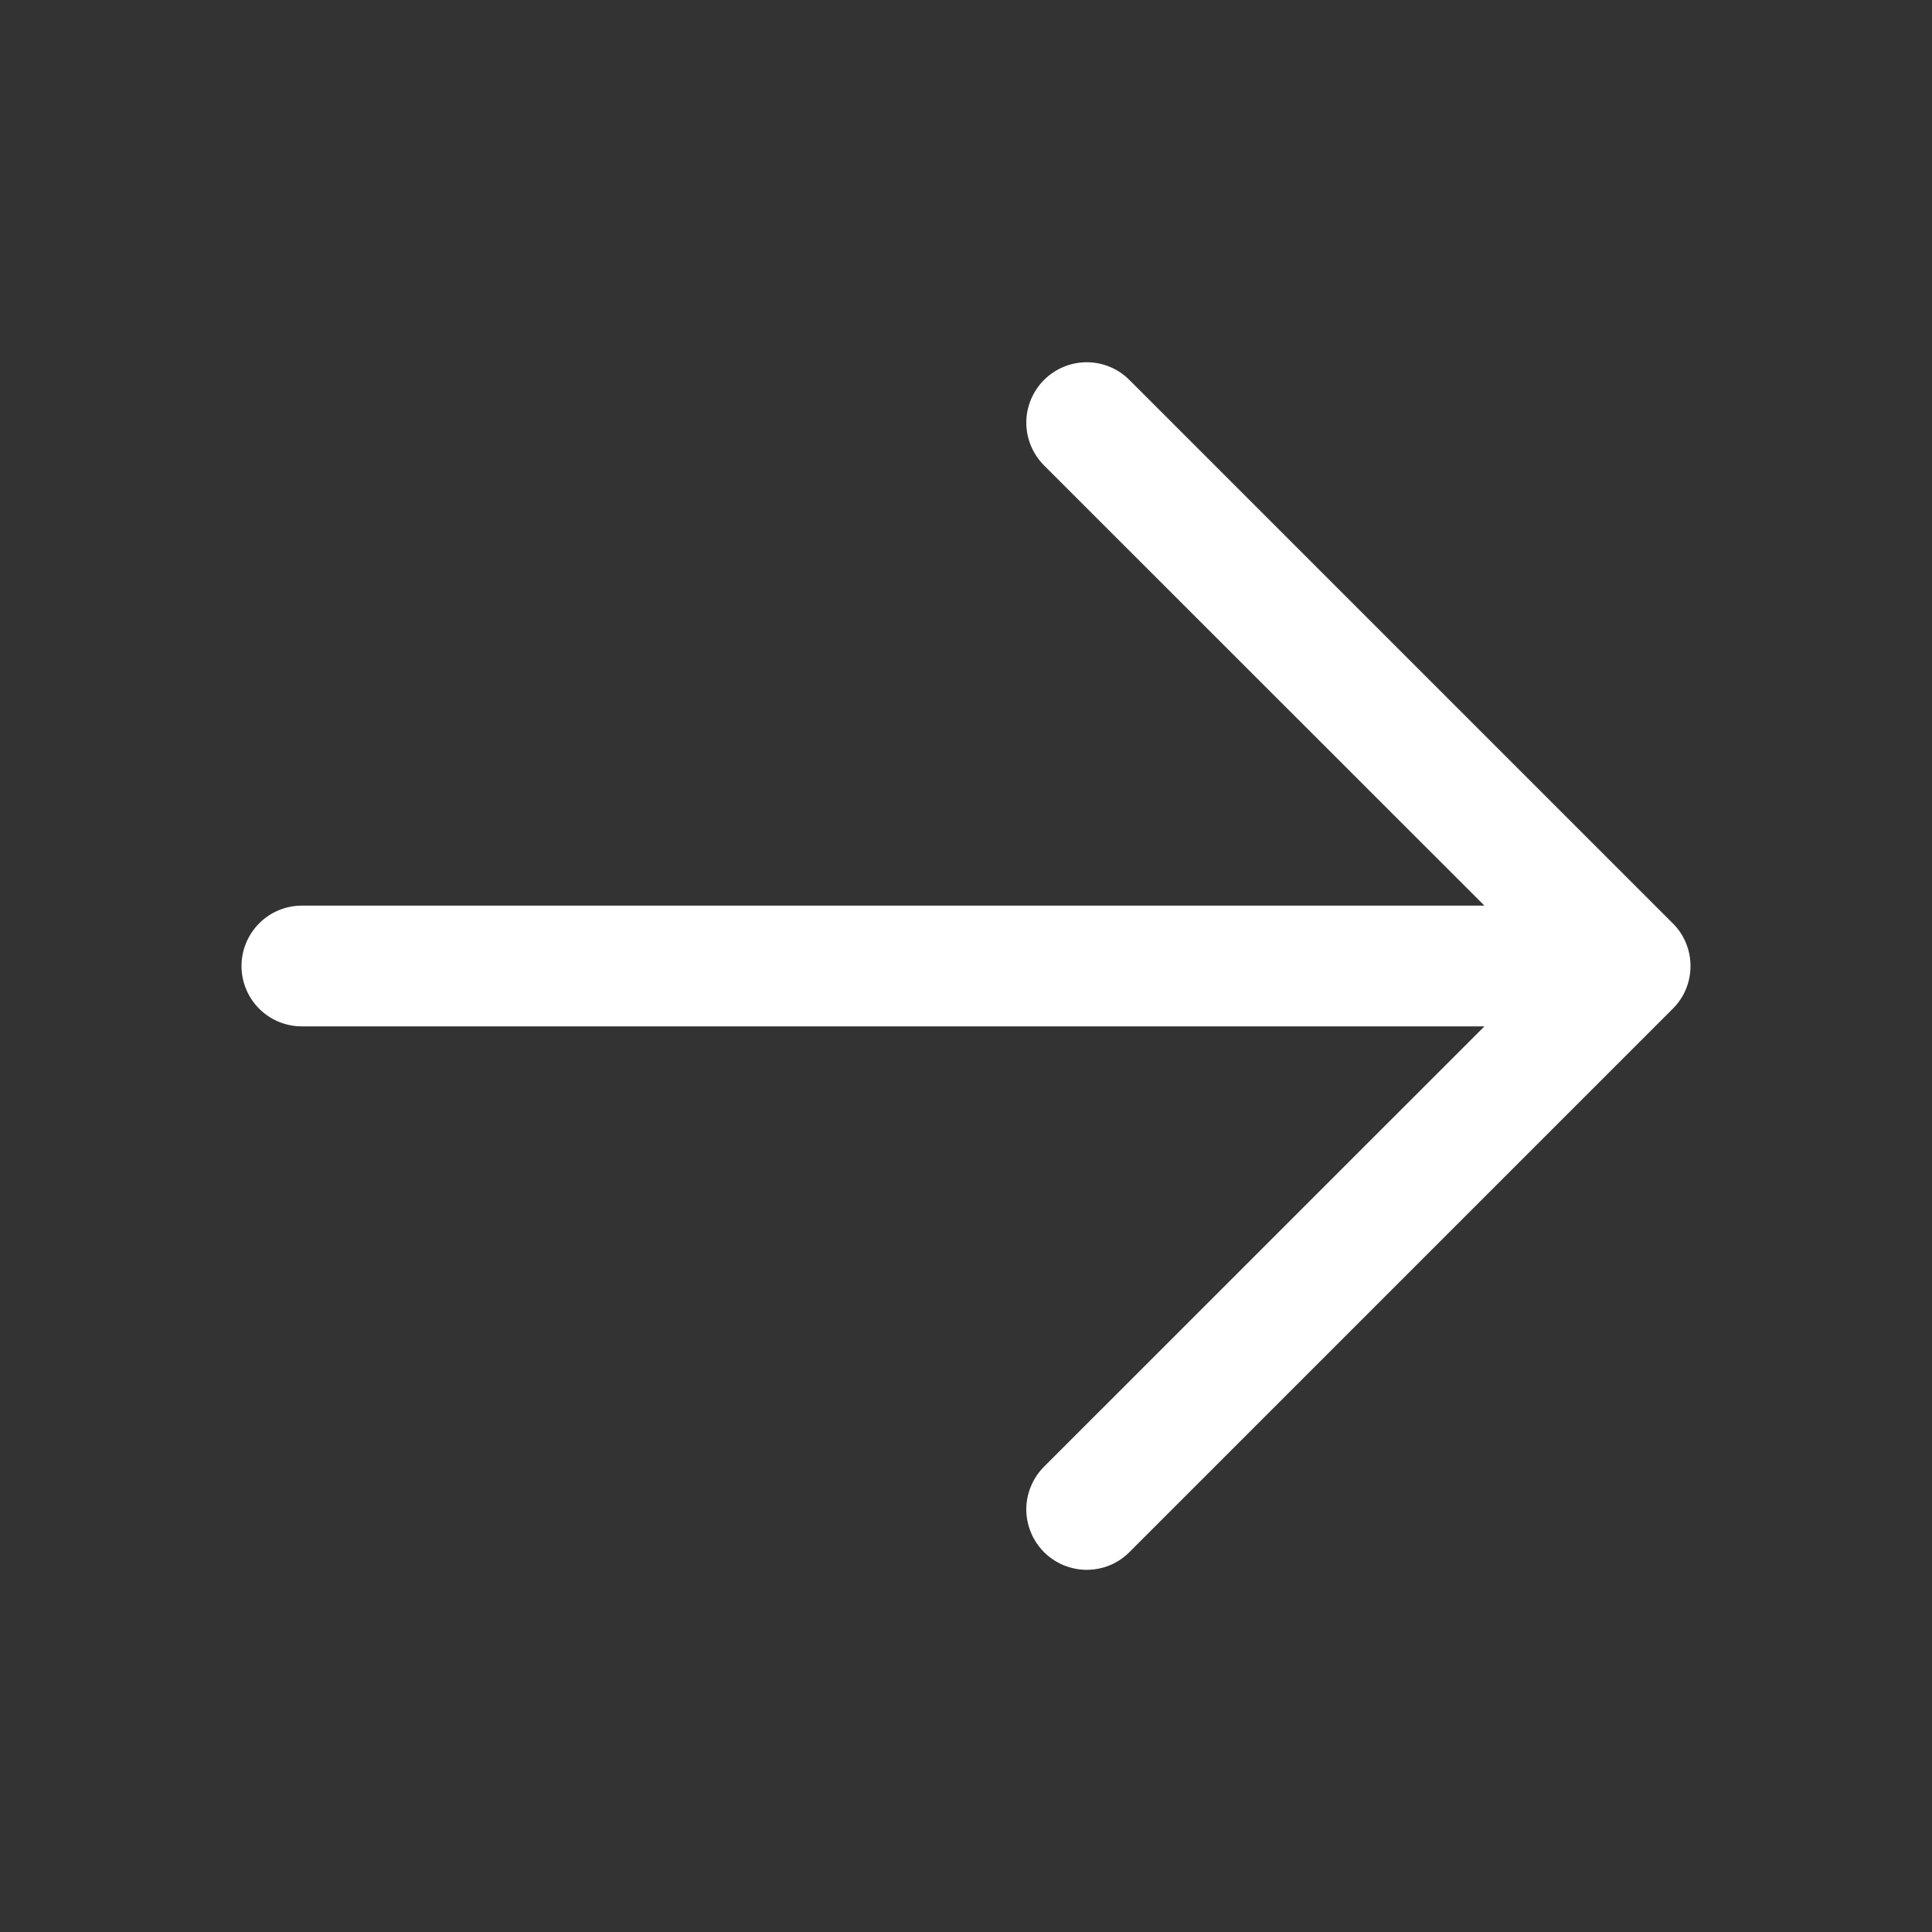 <svg width="24" height="24" viewBox="0 0 24 24" fill="none" xmlns="http://www.w3.org/2000/svg">
<rect x="0" y="0" width="24" height="24" fill="#333333" stroke="none"/>
<path d="M3 12C3 12.199 3.079 12.39 3.22 12.531C3.36 12.671 3.551 12.75 3.75 12.75H18.44L12.969 18.22C12.9 18.29 12.844 18.372 12.807 18.463C12.769 18.554 12.749 18.652 12.749 18.75C12.749 18.849 12.769 18.947 12.807 19.038C12.844 19.129 12.9 19.211 12.969 19.281C13.039 19.351 13.122 19.406 13.213 19.444C13.304 19.481 13.401 19.501 13.5 19.501C13.598 19.501 13.696 19.481 13.787 19.444C13.878 19.406 13.961 19.351 14.03 19.281L20.78 12.531C20.85 12.461 20.906 12.379 20.943 12.288C20.981 12.197 21 12.099 21 12C21 11.902 20.981 11.804 20.943 11.713C20.906 11.622 20.85 11.539 20.78 11.47L14.03 4.72C13.89 4.579 13.699 4.5 13.5 4.5C13.301 4.5 13.11 4.579 12.969 4.72C12.829 4.861 12.749 5.051 12.749 5.25C12.749 5.449 12.829 5.64 12.969 5.781L18.44 11.25H3.75C3.551 11.25 3.36 11.329 3.22 11.47C3.079 11.611 3 11.802 3 12Z" fill="white"/>
</svg>
